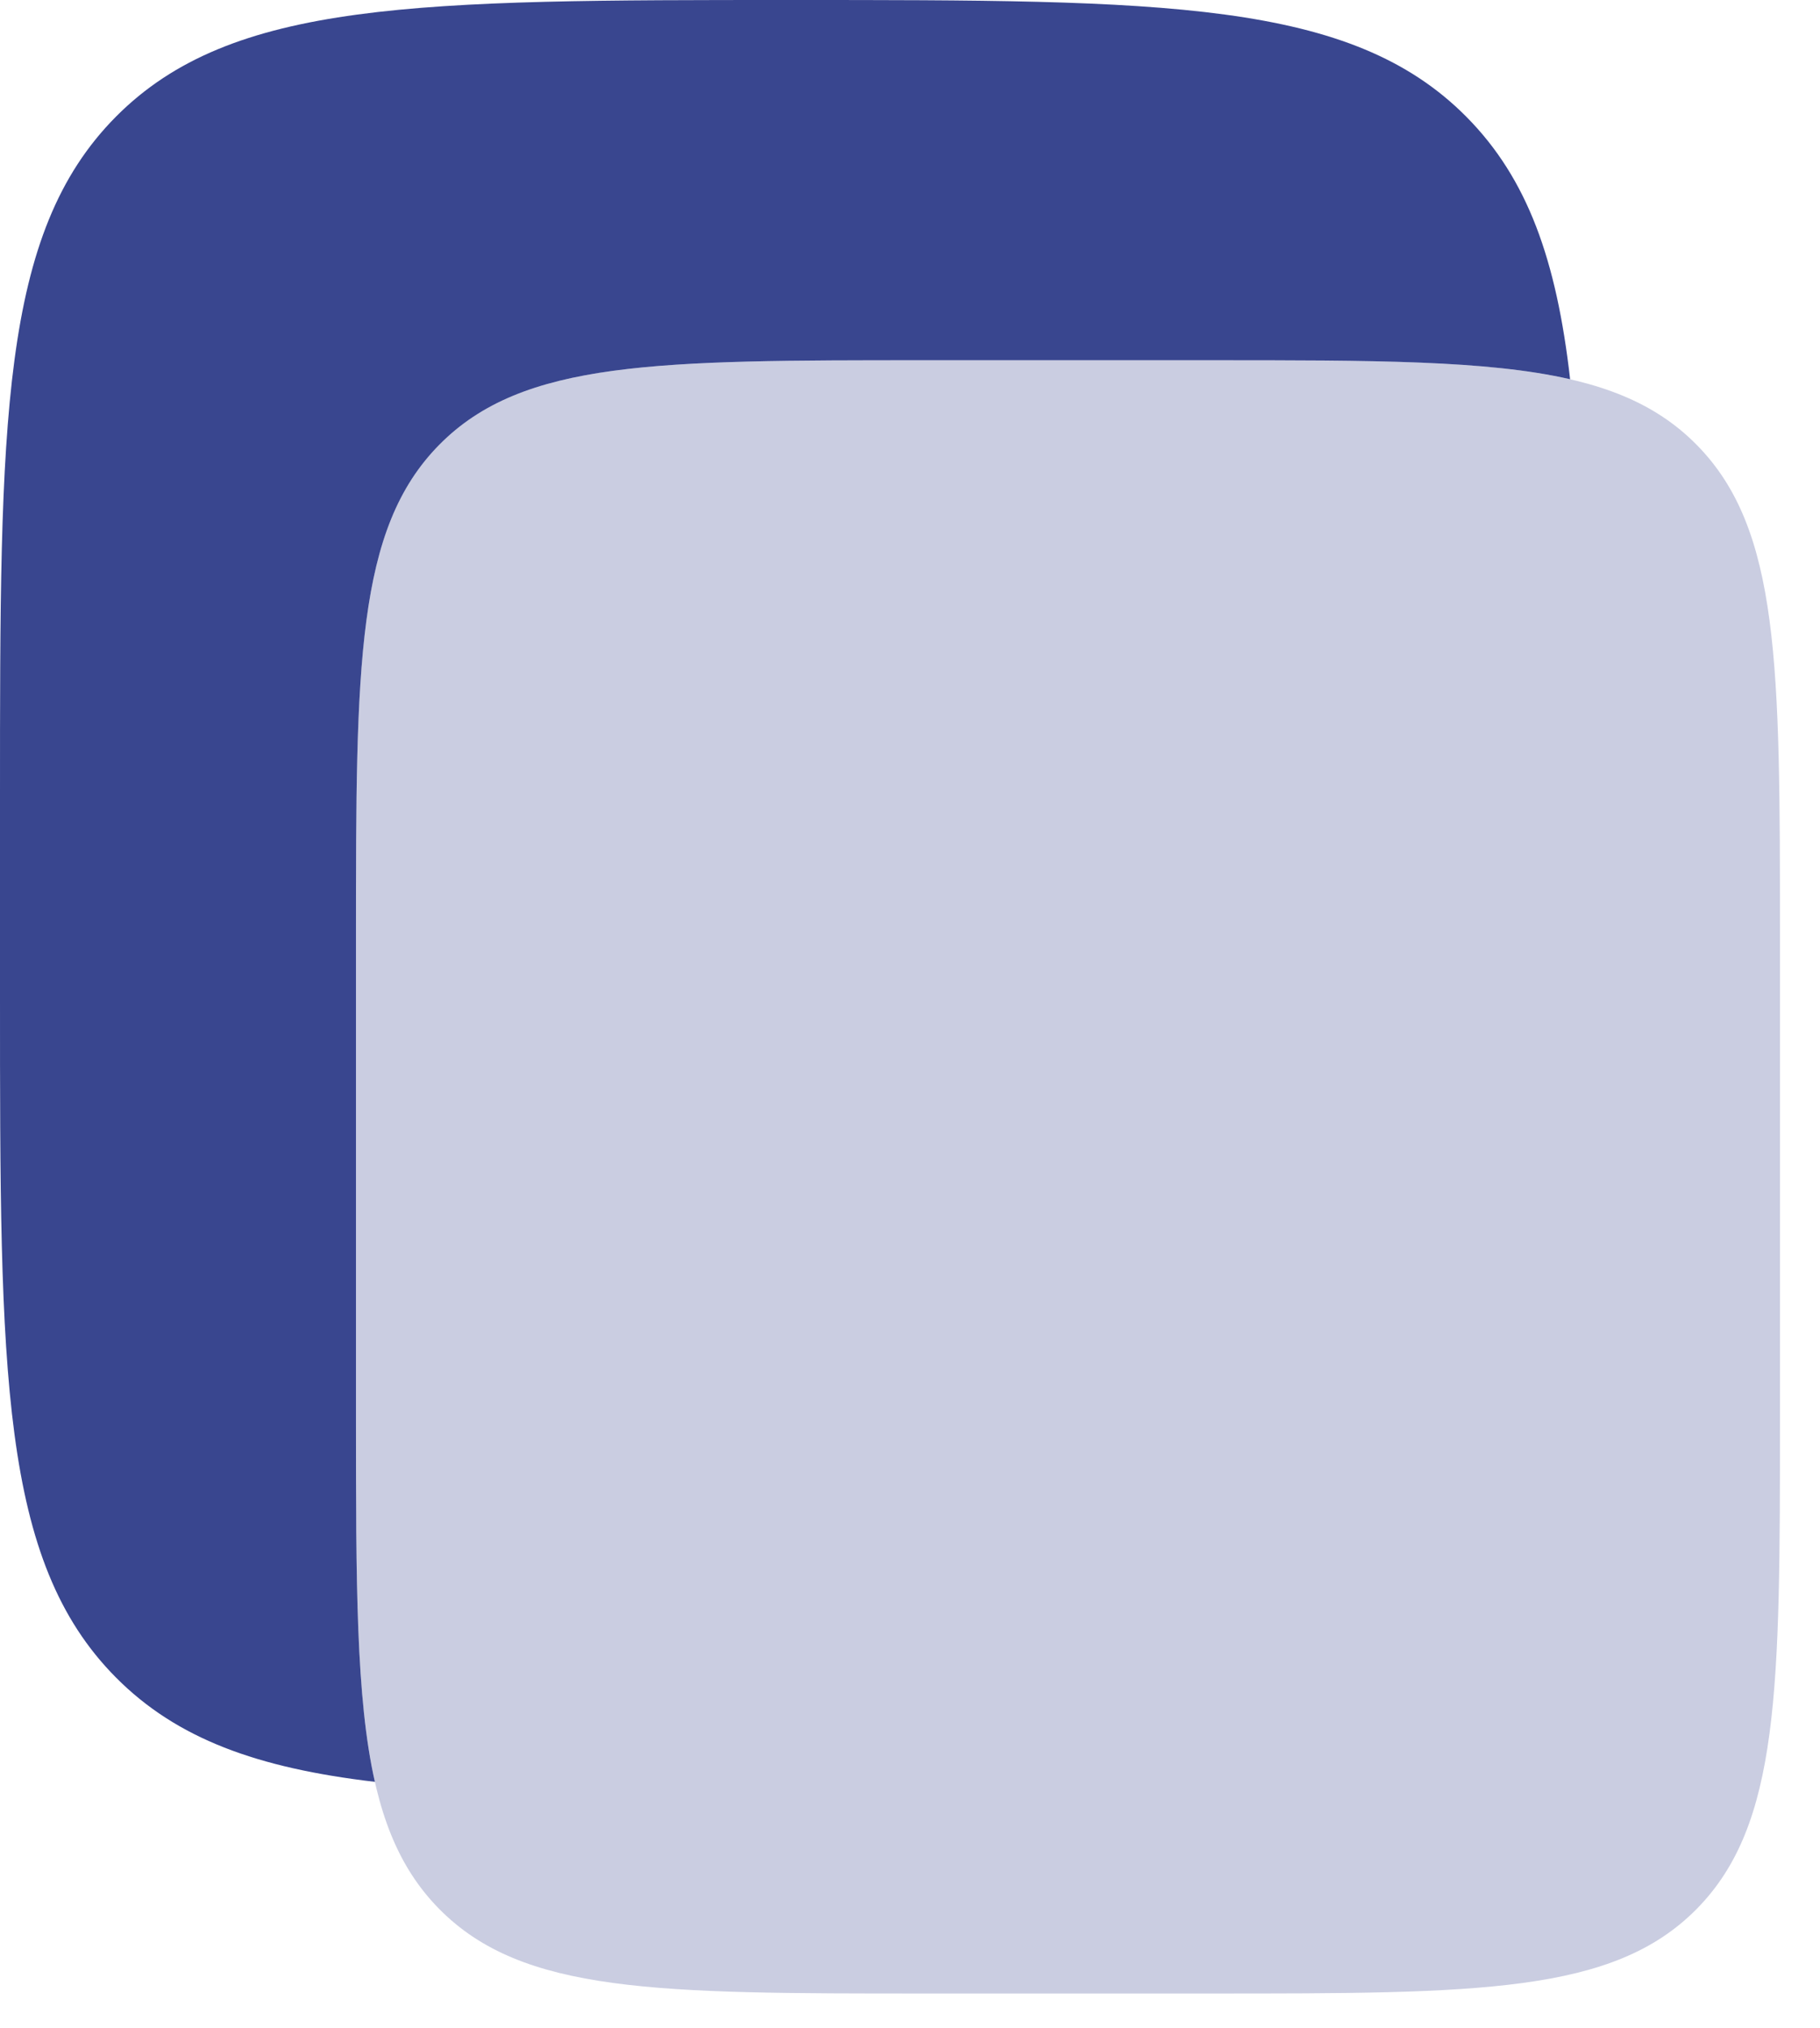 <?xml version="1.0" encoding="UTF-8"?> <svg xmlns="http://www.w3.org/2000/svg" width="44" height="49" viewBox="0 0 44 49" fill="none"><path d="M8.605 22.632C8.605 16.066 8.605 12.783 10.622 10.744C12.639 8.704 15.884 8.704 22.376 8.704H29.261C35.753 8.704 38.998 8.704 41.015 10.744C43.032 12.783 43.032 16.066 43.032 22.632V34.238C43.032 40.803 43.032 44.086 41.015 46.126C38.998 48.165 35.753 48.165 29.261 48.165H22.376C15.884 48.165 12.639 48.165 10.622 46.126C8.605 44.086 8.605 40.803 8.605 34.238V22.632Z" fill="#CACDE1"></path><path opacity="0.93" d="M2.801 2.821C-2.84996e-07 5.643 0 10.184 0 19.266V24.083C0 33.165 -2.84996e-07 37.706 2.801 40.528C4.277 42.015 6.228 42.718 9.063 43.051C8.606 41.026 8.606 38.243 8.606 34.238V22.632C8.606 16.066 8.606 12.784 10.622 10.744C12.639 8.704 15.885 8.704 22.376 8.704H29.262C33.211 8.704 35.959 8.704 37.959 9.163C37.631 6.289 36.933 4.315 35.45 2.821C32.65 2.87092e-07 28.142 0 19.126 0C10.11 0 5.602 2.87092e-07 2.801 2.821Z" fill="#2B3987"></path></svg> 